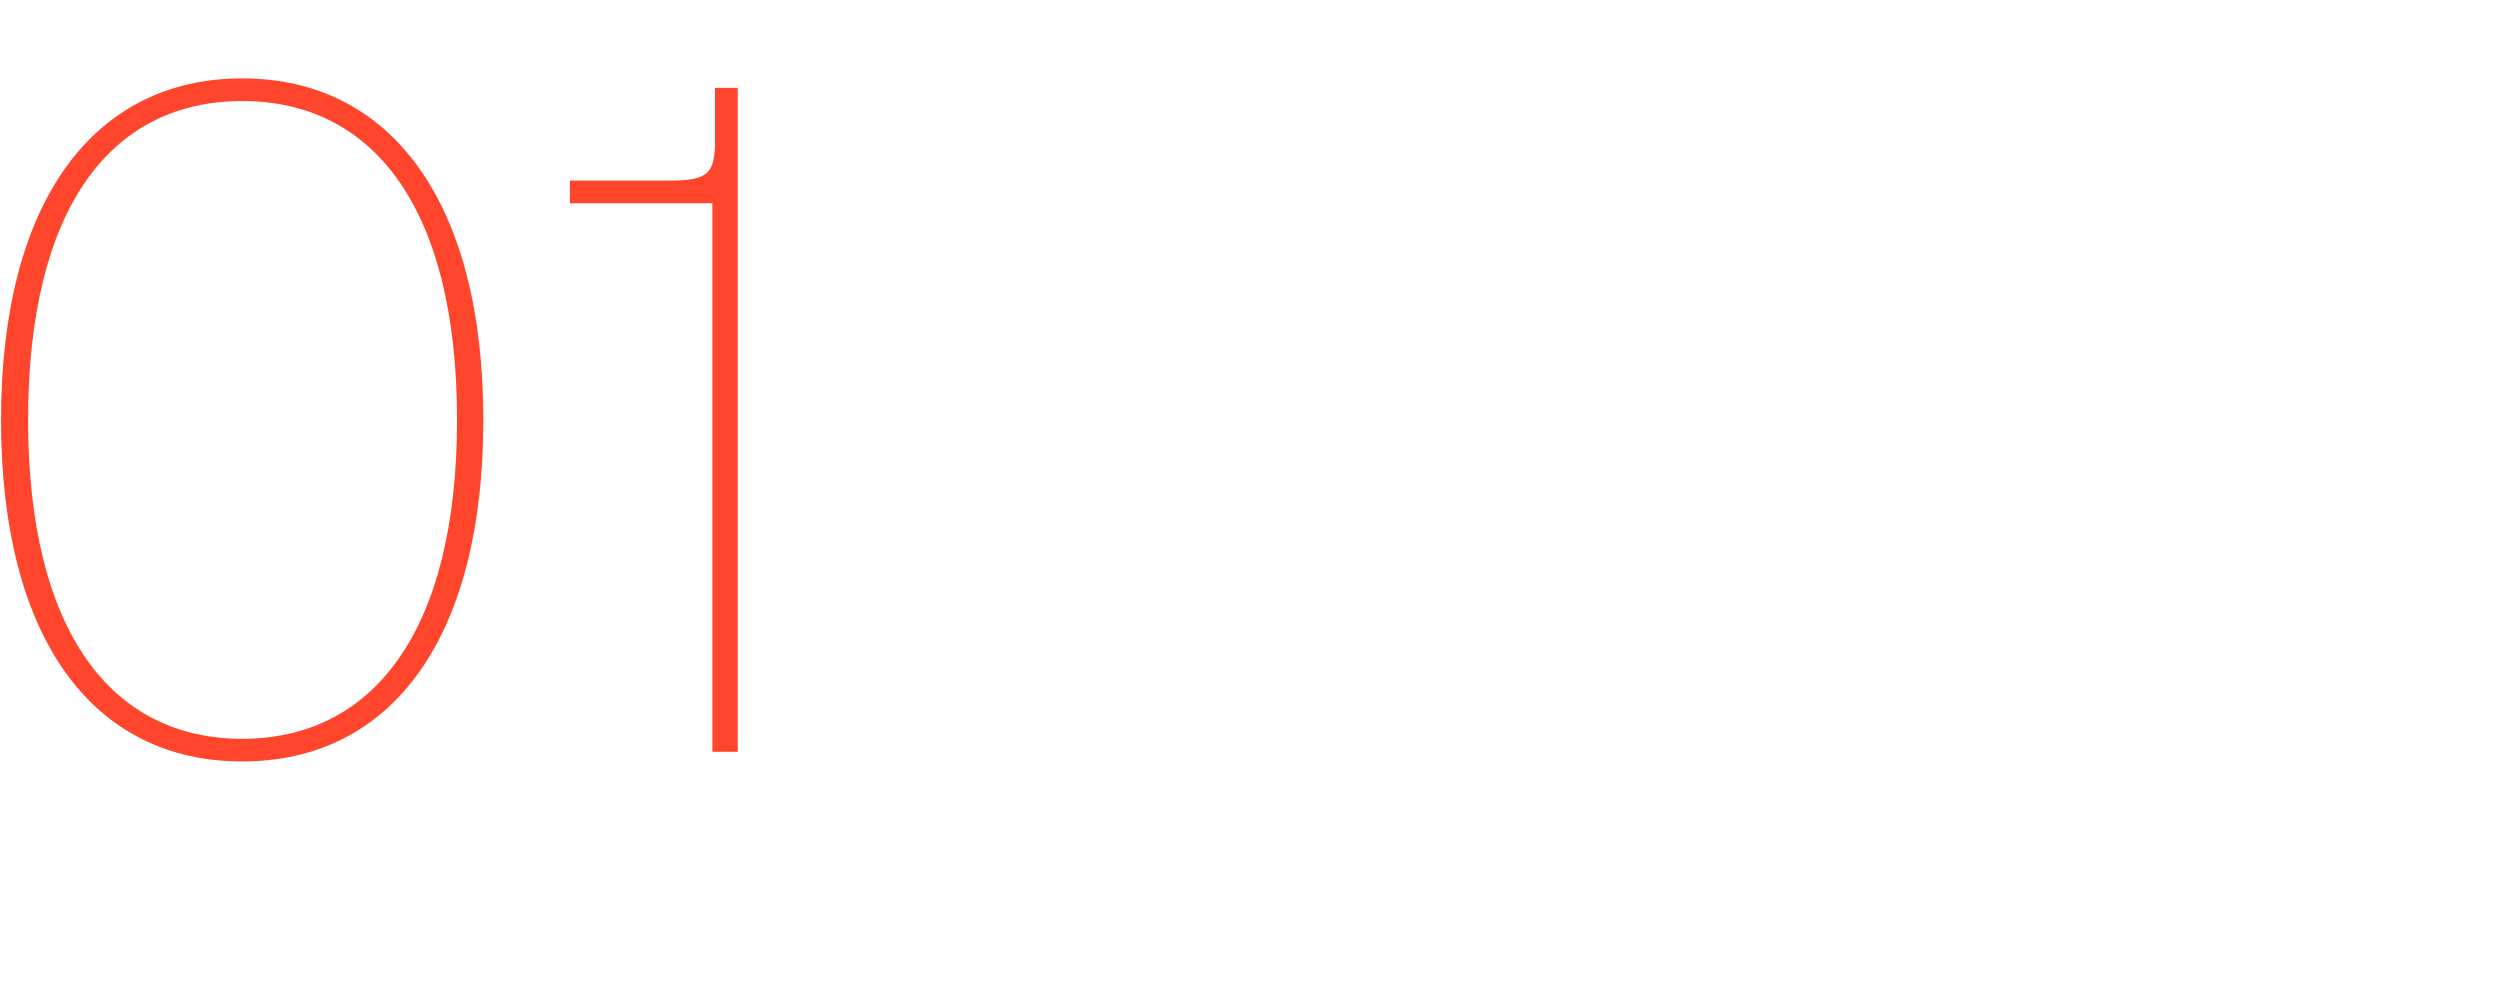 <?xml version="1.0" encoding="UTF-8"?>
<svg id="Layer_1" xmlns="http://www.w3.org/2000/svg" version="1.1" viewBox="0 0 1920 761.5">
  <!-- Generator: Adobe Illustrator 29.1.0, SVG Export Plug-In . SVG Version: 2.1.0 Build 142)  -->
  <defs>
    <style>
      .st0 {
        fill: #ff462d;
      }
    </style>
  </defs>
  <path class="st0" d="M.8,322.5C.8,154.8,71.9,60.2,186,60.2s185.2,94.6,185.2,262.3-70.4,262.3-185.2,262.3S.8,490.2.8,322.5ZM351,322.5c0-163-64.4-244.9-165-244.9S21.6,159.4,21.6,322.5s64.4,244.9,164.4,244.9,165-81.8,165-244.9h0Z"/>
  <path class="st0" d="M549.2,67.5h17.4v509.9h-19.5V156.1h-109.4v-17.4h77.2c29.5,0,32.9-6.7,34.2-25.5v-45.6h0Z"/>
</svg>